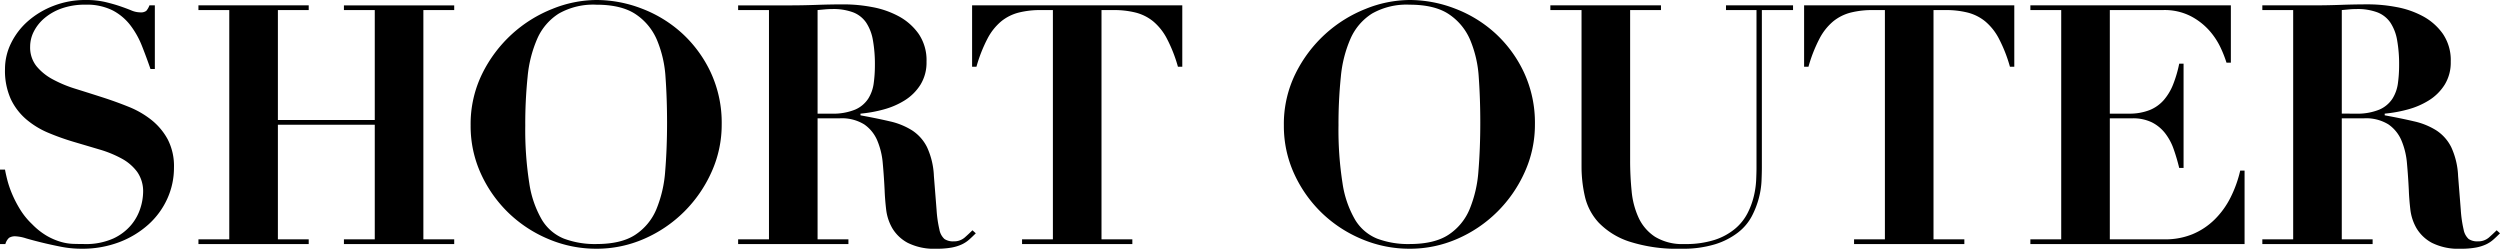 <svg xmlns="http://www.w3.org/2000/svg" width="604.098" height="60.102" viewBox="0 0 604.098 60.102">
  <path id="パス_25" data-name="パス 25" d="M5.1-17.982V0H6.4A3.241,3.241,0,0,1,7.29-1.5a2.758,2.758,0,0,1,1.62-.365,9.834,9.834,0,0,1,2.47.486q1.66.486,3.807,1.013T19.8.648a25.748,25.748,0,0,0,4.981.486A25.115,25.115,0,0,0,33.9-.445,22.43,22.43,0,0,0,40.946-4.7a18.847,18.847,0,0,0,4.576-6.237,18,18,0,0,0,1.62-7.533,14.087,14.087,0,0,0-1.5-6.8,15.348,15.348,0,0,0-3.928-4.7,21.921,21.921,0,0,0-5.549-3.2q-3.118-1.256-6.4-2.309t-6.4-2.025a30.069,30.069,0,0,1-5.549-2.309,12.986,12.986,0,0,1-3.929-3.2,7.257,7.257,0,0,1-1.5-4.7,8.065,8.065,0,0,1,.891-3.645,10.405,10.405,0,0,1,2.592-3.24,13.235,13.235,0,0,1,4.172-2.349,16.8,16.8,0,0,1,5.71-.891,13.9,13.9,0,0,1,6.561,1.377,12.984,12.984,0,0,1,4.293,3.6,20.81,20.81,0,0,1,2.794,4.981q1.094,2.754,2.066,5.589h1.053v-15.39h-1.3a4.333,4.333,0,0,1-.77,1.336,2.19,2.19,0,0,1-1.5.365,5.669,5.669,0,0,1-2.147-.486Q35.64-56.943,34.1-57.47t-3.564-1.012a20.265,20.265,0,0,0-4.7-.486,21.17,21.17,0,0,0-7.817,1.417,20.481,20.481,0,0,0-6.2,3.726,17.049,17.049,0,0,0-4.05,5.306,14.09,14.09,0,0,0-1.458,6.237,16.626,16.626,0,0,0,1.417,7.29,14.784,14.784,0,0,0,3.767,4.9,20.484,20.484,0,0,0,5.346,3.24A59.4,59.4,0,0,0,23-24.665q3.159.932,6.156,1.823a26.934,26.934,0,0,1,5.346,2.187,11.362,11.362,0,0,1,3.766,3.24,8.172,8.172,0,0,1,1.418,4.941,13.274,13.274,0,0,1-.648,3.766,11.96,11.96,0,0,1-2.228,4.091,12.494,12.494,0,0,1-4.333,3.281A16.157,16.157,0,0,1,25.434,0Q24.219,0,22.8-.041a12.359,12.359,0,0,1-3-.486,15.514,15.514,0,0,1-3.321-1.418,16.813,16.813,0,0,1-3.6-2.835A17.684,17.684,0,0,1,10-8.3a27.474,27.474,0,0,1-1.944-3.726,24.393,24.393,0,0,1-1.174-3.4q-.4-1.579-.567-2.552Zm47.952-39.69v1.134h7.452v55.4H53.055V0H79.7V-1.134H72.252v-27.7H95.661v27.7H88.209V0h26.649V-1.134h-7.452v-55.4h7.452v-1.134H88.209v1.134h7.452V-29.97H72.252V-56.538H79.7v-1.134Zm78.975,29a111.89,111.89,0,0,1,.567-11.745,29.627,29.627,0,0,1,2.349-9.234,13.68,13.68,0,0,1,5.184-6.035,16.834,16.834,0,0,1,9.072-2.146q6.075,0,9.518,2.308a14.059,14.059,0,0,1,5.144,6.237,27.654,27.654,0,0,1,2.065,9.072q.364,5.144.365,10.813,0,6.318-.445,11.7A29.551,29.551,0,0,1,163.7-8.384a13.644,13.644,0,0,1-5.1,6.156Q155.2,0,149.2,0a21.251,21.251,0,0,1-7.816-1.3,11.057,11.057,0,0,1-5.346-4.576A24.6,24.6,0,0,1,133-14.7,83.2,83.2,0,0,1,132.03-28.674Zm-13.2,0a27.626,27.626,0,0,0,2.511,11.745,31.015,31.015,0,0,0,6.683,9.437A31.268,31.268,0,0,0,137.7-1.174a29.465,29.465,0,0,0,11.5,2.309,28.512,28.512,0,0,0,11.543-2.39,31.5,31.5,0,0,0,9.639-6.521,31.818,31.818,0,0,0,6.642-9.6,27.714,27.714,0,0,0,2.47-11.542,28.841,28.841,0,0,0-2.633-12.514,30.1,30.1,0,0,0-6.885-9.437,30.532,30.532,0,0,0-9.72-5.994A30.541,30.541,0,0,0,149.2-58.968a28.737,28.737,0,0,0-10.611,2.146,31.984,31.984,0,0,0-9.8,6.116,32.2,32.2,0,0,0-7.169,9.558A27.5,27.5,0,0,0,118.827-28.674Zm83.835-2.835V-56.538l1.782-.162q.891-.081,1.782-.081a13.52,13.52,0,0,1,5.063.81,6.771,6.771,0,0,1,3.118,2.471,11.081,11.081,0,0,1,1.62,4.212,33.188,33.188,0,0,1,.486,6.116,32.146,32.146,0,0,1-.283,4.293,9.242,9.242,0,0,1-1.337,3.766,7.165,7.165,0,0,1-3.159,2.632,13.968,13.968,0,0,1-5.751.972ZM190.917-56.538v55.4h-7.452V0h26.649V-1.134h-7.452V-30.375h5.346a10.29,10.29,0,0,1,5.913,1.458,8.952,8.952,0,0,1,3.159,3.888,17.991,17.991,0,0,1,1.337,5.548q.284,3.119.445,6.44.081,2.187.365,4.657a11.735,11.735,0,0,0,1.5,4.577,9.61,9.61,0,0,0,3.726,3.523,14.264,14.264,0,0,0,6.966,1.418A19.564,19.564,0,0,0,235.062.85a10.265,10.265,0,0,0,2.47-.769,7.556,7.556,0,0,0,1.782-1.175q.77-.688,1.579-1.5l-.81-.729q-.81.81-1.863,1.742a3.885,3.885,0,0,1-2.673.932,3.716,3.716,0,0,1-2.228-.567,4.03,4.03,0,0,1-1.215-2.268,28.869,28.869,0,0,1-.688-4.779q-.243-3.078-.648-8.181a18.318,18.318,0,0,0-1.661-6.966,10.315,10.315,0,0,0-3.6-4.05,17.068,17.068,0,0,0-5.386-2.187Q217-30.375,213.03-31.1v-.405a32.085,32.085,0,0,0,5.589-1.012,18.777,18.777,0,0,0,5.144-2.228,11.945,11.945,0,0,0,3.766-3.766,10.178,10.178,0,0,0,1.458-5.549,11.3,11.3,0,0,0-1.9-6.723,14.05,14.05,0,0,0-4.819-4.252,21.643,21.643,0,0,0-6.439-2.228,37,37,0,0,0-6.683-.648q-3.4,0-6.723.121t-6.723.122H183.465v1.134Zm68.607,0v55.4h-7.452V0h26.649V-1.134h-7.452v-55.4h2.916a21.411,21.411,0,0,1,5.346.608,11.058,11.058,0,0,1,4.212,2.106,13.638,13.638,0,0,1,3.321,4.172,35.021,35.021,0,0,1,2.673,6.8h1.053V-57.672H240v14.823h1.053a35.022,35.022,0,0,1,2.673-6.8,13.638,13.638,0,0,1,3.321-4.172,11.059,11.059,0,0,1,4.212-2.106,21.411,21.411,0,0,1,5.346-.608Zm69.012,27.864a111.894,111.894,0,0,1,.567-11.745,29.628,29.628,0,0,1,2.349-9.234,13.68,13.68,0,0,1,5.184-6.035,16.834,16.834,0,0,1,9.072-2.146q6.075,0,9.517,2.308a14.059,14.059,0,0,1,5.143,6.237,27.654,27.654,0,0,1,2.066,9.072q.365,5.144.365,10.813,0,6.318-.445,11.7a29.552,29.552,0,0,1-2.147,9.315,13.644,13.644,0,0,1-5.1,6.156Q351.7,0,345.708,0a21.251,21.251,0,0,1-7.816-1.3,11.057,11.057,0,0,1-5.346-4.576,24.6,24.6,0,0,1-3.038-8.829A83.205,83.205,0,0,1,328.536-28.674Zm-13.2,0a27.627,27.627,0,0,0,2.511,11.745,31.016,31.016,0,0,0,6.682,9.437,31.268,31.268,0,0,0,9.68,6.318,29.465,29.465,0,0,0,11.5,2.309,28.512,28.512,0,0,0,11.542-2.39,31.5,31.5,0,0,0,9.639-6.521,31.818,31.818,0,0,0,6.642-9.6A27.714,27.714,0,0,0,376-28.917a28.841,28.841,0,0,0-2.633-12.514,30.1,30.1,0,0,0-6.885-9.437,30.532,30.532,0,0,0-9.72-5.994,30.541,30.541,0,0,0-11.056-2.106A28.737,28.737,0,0,0,335.1-56.821a31.984,31.984,0,0,0-9.8,6.116,32.2,32.2,0,0,0-7.168,9.558A27.5,27.5,0,0,0,315.333-28.674Zm64.395-29v1.134h7.533v37.827a32.427,32.427,0,0,0,.81,7.209,13.855,13.855,0,0,0,3.362,6.359,18.124,18.124,0,0,0,7.331,4.536A37.732,37.732,0,0,0,411.4,1.134,26.429,26.429,0,0,0,419.58.041a17.6,17.6,0,0,0,5.508-2.835,12.243,12.243,0,0,0,3.321-3.928,20.9,20.9,0,0,0,1.7-4.374,19.872,19.872,0,0,0,.648-4.172q.081-1.984.081-3.28V-56.538h7.533v-1.134h-16.2v1.134h7.371v38.07q0,1.215-.081,3.038a21.121,21.121,0,0,1-.567,3.888,18.346,18.346,0,0,1-1.539,4.131,12.169,12.169,0,0,1-3,3.726,14.878,14.878,0,0,1-4.9,2.673A22.861,22.861,0,0,1,412.128,0a12.689,12.689,0,0,1-7.087-1.742,11.034,11.034,0,0,1-3.969-4.577,19.636,19.636,0,0,1-1.7-6.439,73.645,73.645,0,0,1-.365-7.412V-56.538h7.452v-1.134Zm80.838,1.134v55.4h-7.452V0h26.649V-1.134h-7.452v-55.4h2.916a21.411,21.411,0,0,1,5.346.608,11.058,11.058,0,0,1,4.212,2.106,13.638,13.638,0,0,1,3.321,4.172,35.021,35.021,0,0,1,2.673,6.8h1.053V-57.672H441.045v14.823H442.1a35.021,35.021,0,0,1,2.673-6.8,13.638,13.638,0,0,1,3.321-4.172,11.059,11.059,0,0,1,4.212-2.106,21.411,21.411,0,0,1,5.346-.608Zm35.154-1.134v1.134h7.452v55.4H495.72V0h51.759V-17.739h-1.053a28.8,28.8,0,0,1-2.349,6.521,20.114,20.114,0,0,1-3.847,5.306,16.719,16.719,0,0,1-5.305,3.524A17.246,17.246,0,0,1,528.2-1.134H514.917V-30.375h5.427a10.356,10.356,0,0,1,4.739.972,9.468,9.468,0,0,1,3.2,2.632,13.455,13.455,0,0,1,2.065,3.847,46.6,46.6,0,0,1,1.337,4.536h1.053V-43.578h-1.053a29.368,29.368,0,0,1-1.458,4.981,13.186,13.186,0,0,1-2.268,3.807,9.066,9.066,0,0,1-3.443,2.43,13.318,13.318,0,0,1-5.062.851h-4.536V-56.538H527.8a13.9,13.9,0,0,1,6.723,1.5,15.8,15.8,0,0,1,4.5,3.523,17.479,17.479,0,0,1,2.714,4.171,28.446,28.446,0,0,1,1.377,3.524h1.053V-57.672Zm75.249,26.163V-56.538l1.782-.162q.891-.081,1.782-.081a13.52,13.52,0,0,1,5.063.81,6.771,6.771,0,0,1,3.118,2.471,11.079,11.079,0,0,1,1.62,4.212,33.184,33.184,0,0,1,.486,6.116,32.141,32.141,0,0,1-.284,4.293,9.242,9.242,0,0,1-1.336,3.766,7.165,7.165,0,0,1-3.159,2.632,13.968,13.968,0,0,1-5.751.972ZM559.224-56.538v55.4h-7.452V0h26.649V-1.134h-7.452V-30.375h5.346a10.29,10.29,0,0,1,5.913,1.458,8.952,8.952,0,0,1,3.159,3.888,17.993,17.993,0,0,1,1.336,5.548q.284,3.119.445,6.44.081,2.187.365,4.657a11.735,11.735,0,0,0,1.5,4.577,9.61,9.61,0,0,0,3.726,3.523,14.264,14.264,0,0,0,6.966,1.418A19.564,19.564,0,0,0,603.369.85,10.265,10.265,0,0,0,605.84.081a7.556,7.556,0,0,0,1.782-1.175q.77-.688,1.579-1.5l-.81-.729q-.81.81-1.863,1.742a3.885,3.885,0,0,1-2.673.932,3.716,3.716,0,0,1-2.227-.567,4.03,4.03,0,0,1-1.215-2.268,28.873,28.873,0,0,1-.689-4.779q-.243-3.078-.648-8.181a18.318,18.318,0,0,0-1.66-6.966,10.315,10.315,0,0,0-3.6-4.05,17.069,17.069,0,0,0-5.387-2.187q-3.118-.729-7.087-1.458v-.405a32.085,32.085,0,0,0,5.589-1.012,18.777,18.777,0,0,0,5.143-2.228,11.945,11.945,0,0,0,3.766-3.766,10.178,10.178,0,0,0,1.458-5.549,11.3,11.3,0,0,0-1.9-6.723,14.05,14.05,0,0,0-4.82-4.252,21.642,21.642,0,0,0-6.439-2.228,37,37,0,0,0-6.682-.648q-3.4,0-6.723.121T564-57.672H551.772v1.134Z" transform="translate(-5.103 58.968)"/>
</svg>
